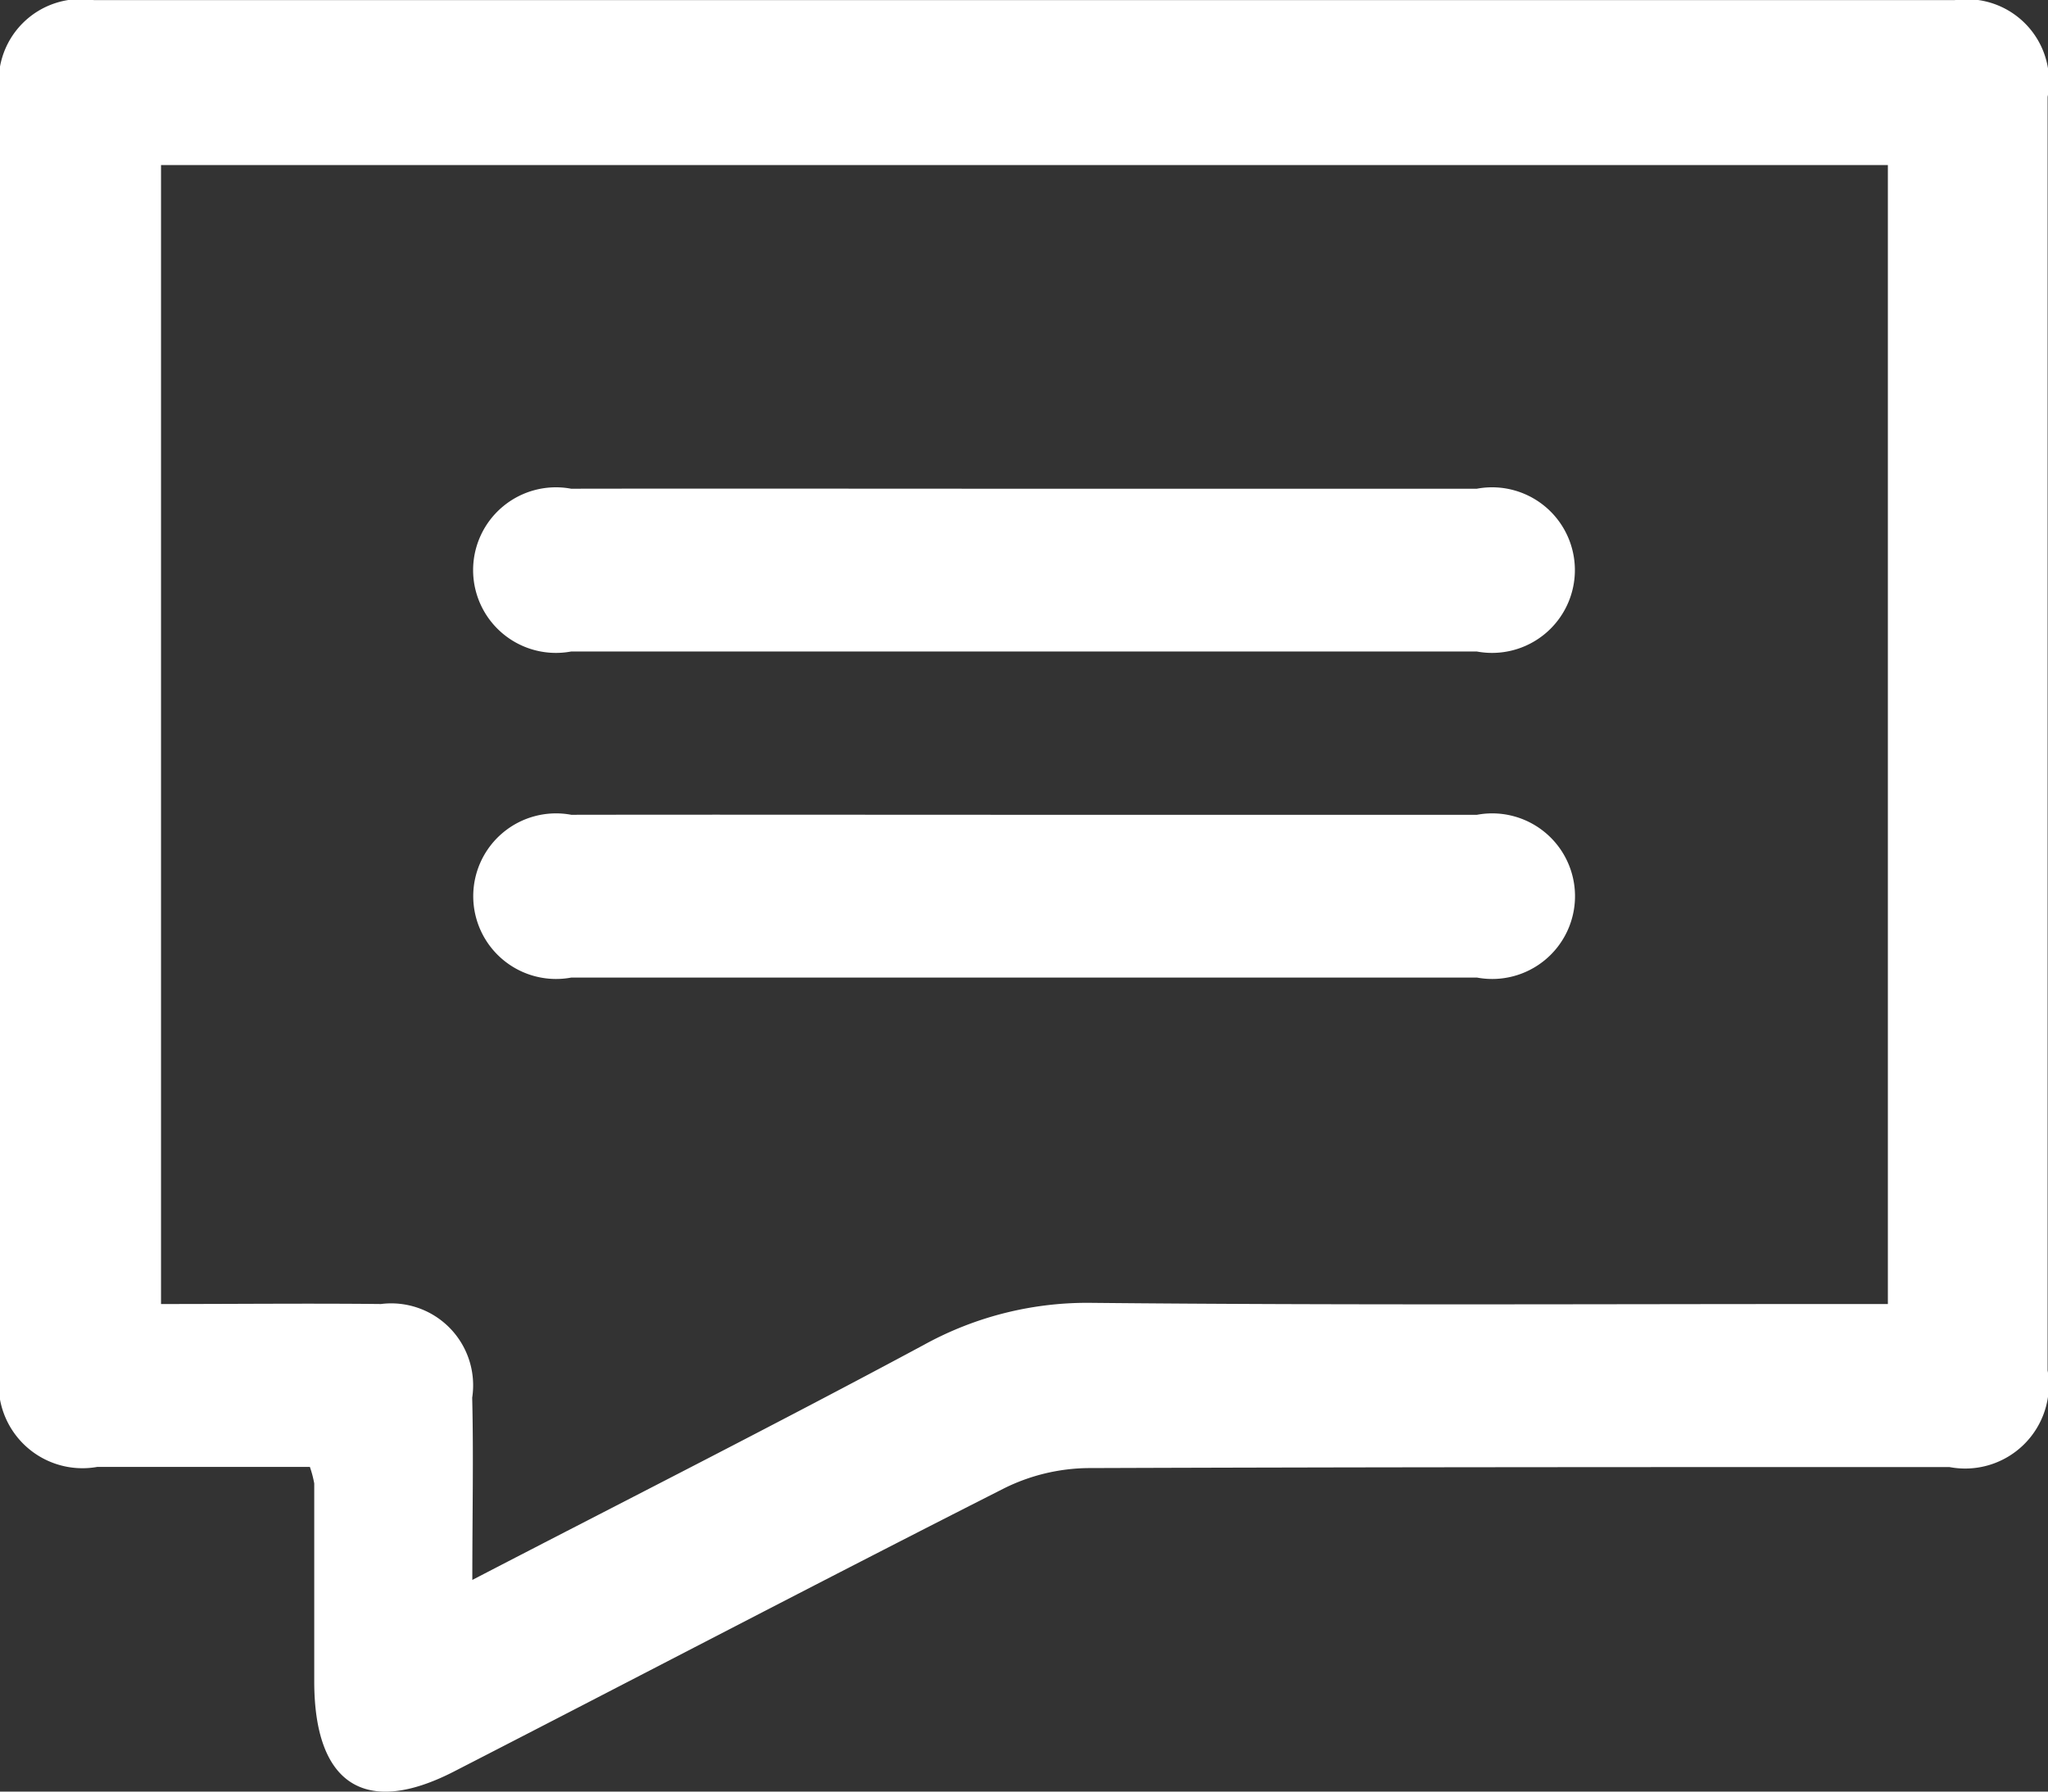 <svg xmlns="http://www.w3.org/2000/svg" width="16" height="14" viewBox="0 0 16 14">
  <rect x="0" y="0" width="16" height="14" fill="#333333" stroke="none"/>
  <defs>
    <style>
      .cls-1 {
        fill: #fff;
        fill-rule: evenodd;
      }
    </style>
  </defs>
  <path id="形状_43" data-name="形状 43" class="cls-1" d="M373.421,547.463c-0.563,0-1.113,0-1.662,0A0.655,0.655,0,0,1,371,546.7q0-4.976,0-9.951a0.642,0.642,0,0,1,.735-0.748q7.267,0,14.535,0a0.643,0.643,0,0,1,.727.756q0,4.976,0,9.952a0.654,0.654,0,0,1-.767.755c-2.244,0-4.487,0-6.73.008a1.511,1.511,0,0,0-.655.158c-1.436.728-2.863,1.476-4.3,2.214-0.692.355-1.088,0.1-1.09-.7q0-.775,0-1.552A0.853,0.853,0,0,0,373.421,547.463Zm1.269,0.883c1.222-.634,2.382-1.221,3.528-1.837a2.643,2.643,0,0,1,1.319-.328c1.936,0.019,3.872.009,5.807,0.009h0.405v-8.9H372.258v8.9c0.591,0,1.154-.006,1.718,0a0.64,0.64,0,0,1,.713.732C374.7,547.373,374.69,547.823,374.69,548.346ZM379,539.819c1.179,0,2.359,0,3.538,0a0.647,0.647,0,1,1,0,1.272q-3.538,0-7.076,0a0.647,0.647,0,1,1,0-1.272C376.639,539.817,377.819,539.819,379,539.819Zm0.039,2.548c1.167,0,2.333,0,3.5,0a0.647,0.647,0,1,1,0,1.272q-3.537,0-7.076,0a0.647,0.647,0,1,1,0-1.272C376.653,542.365,377.845,542.367,379.037,542.367Z" transform="translate(-371 -536)"/>
</svg>
